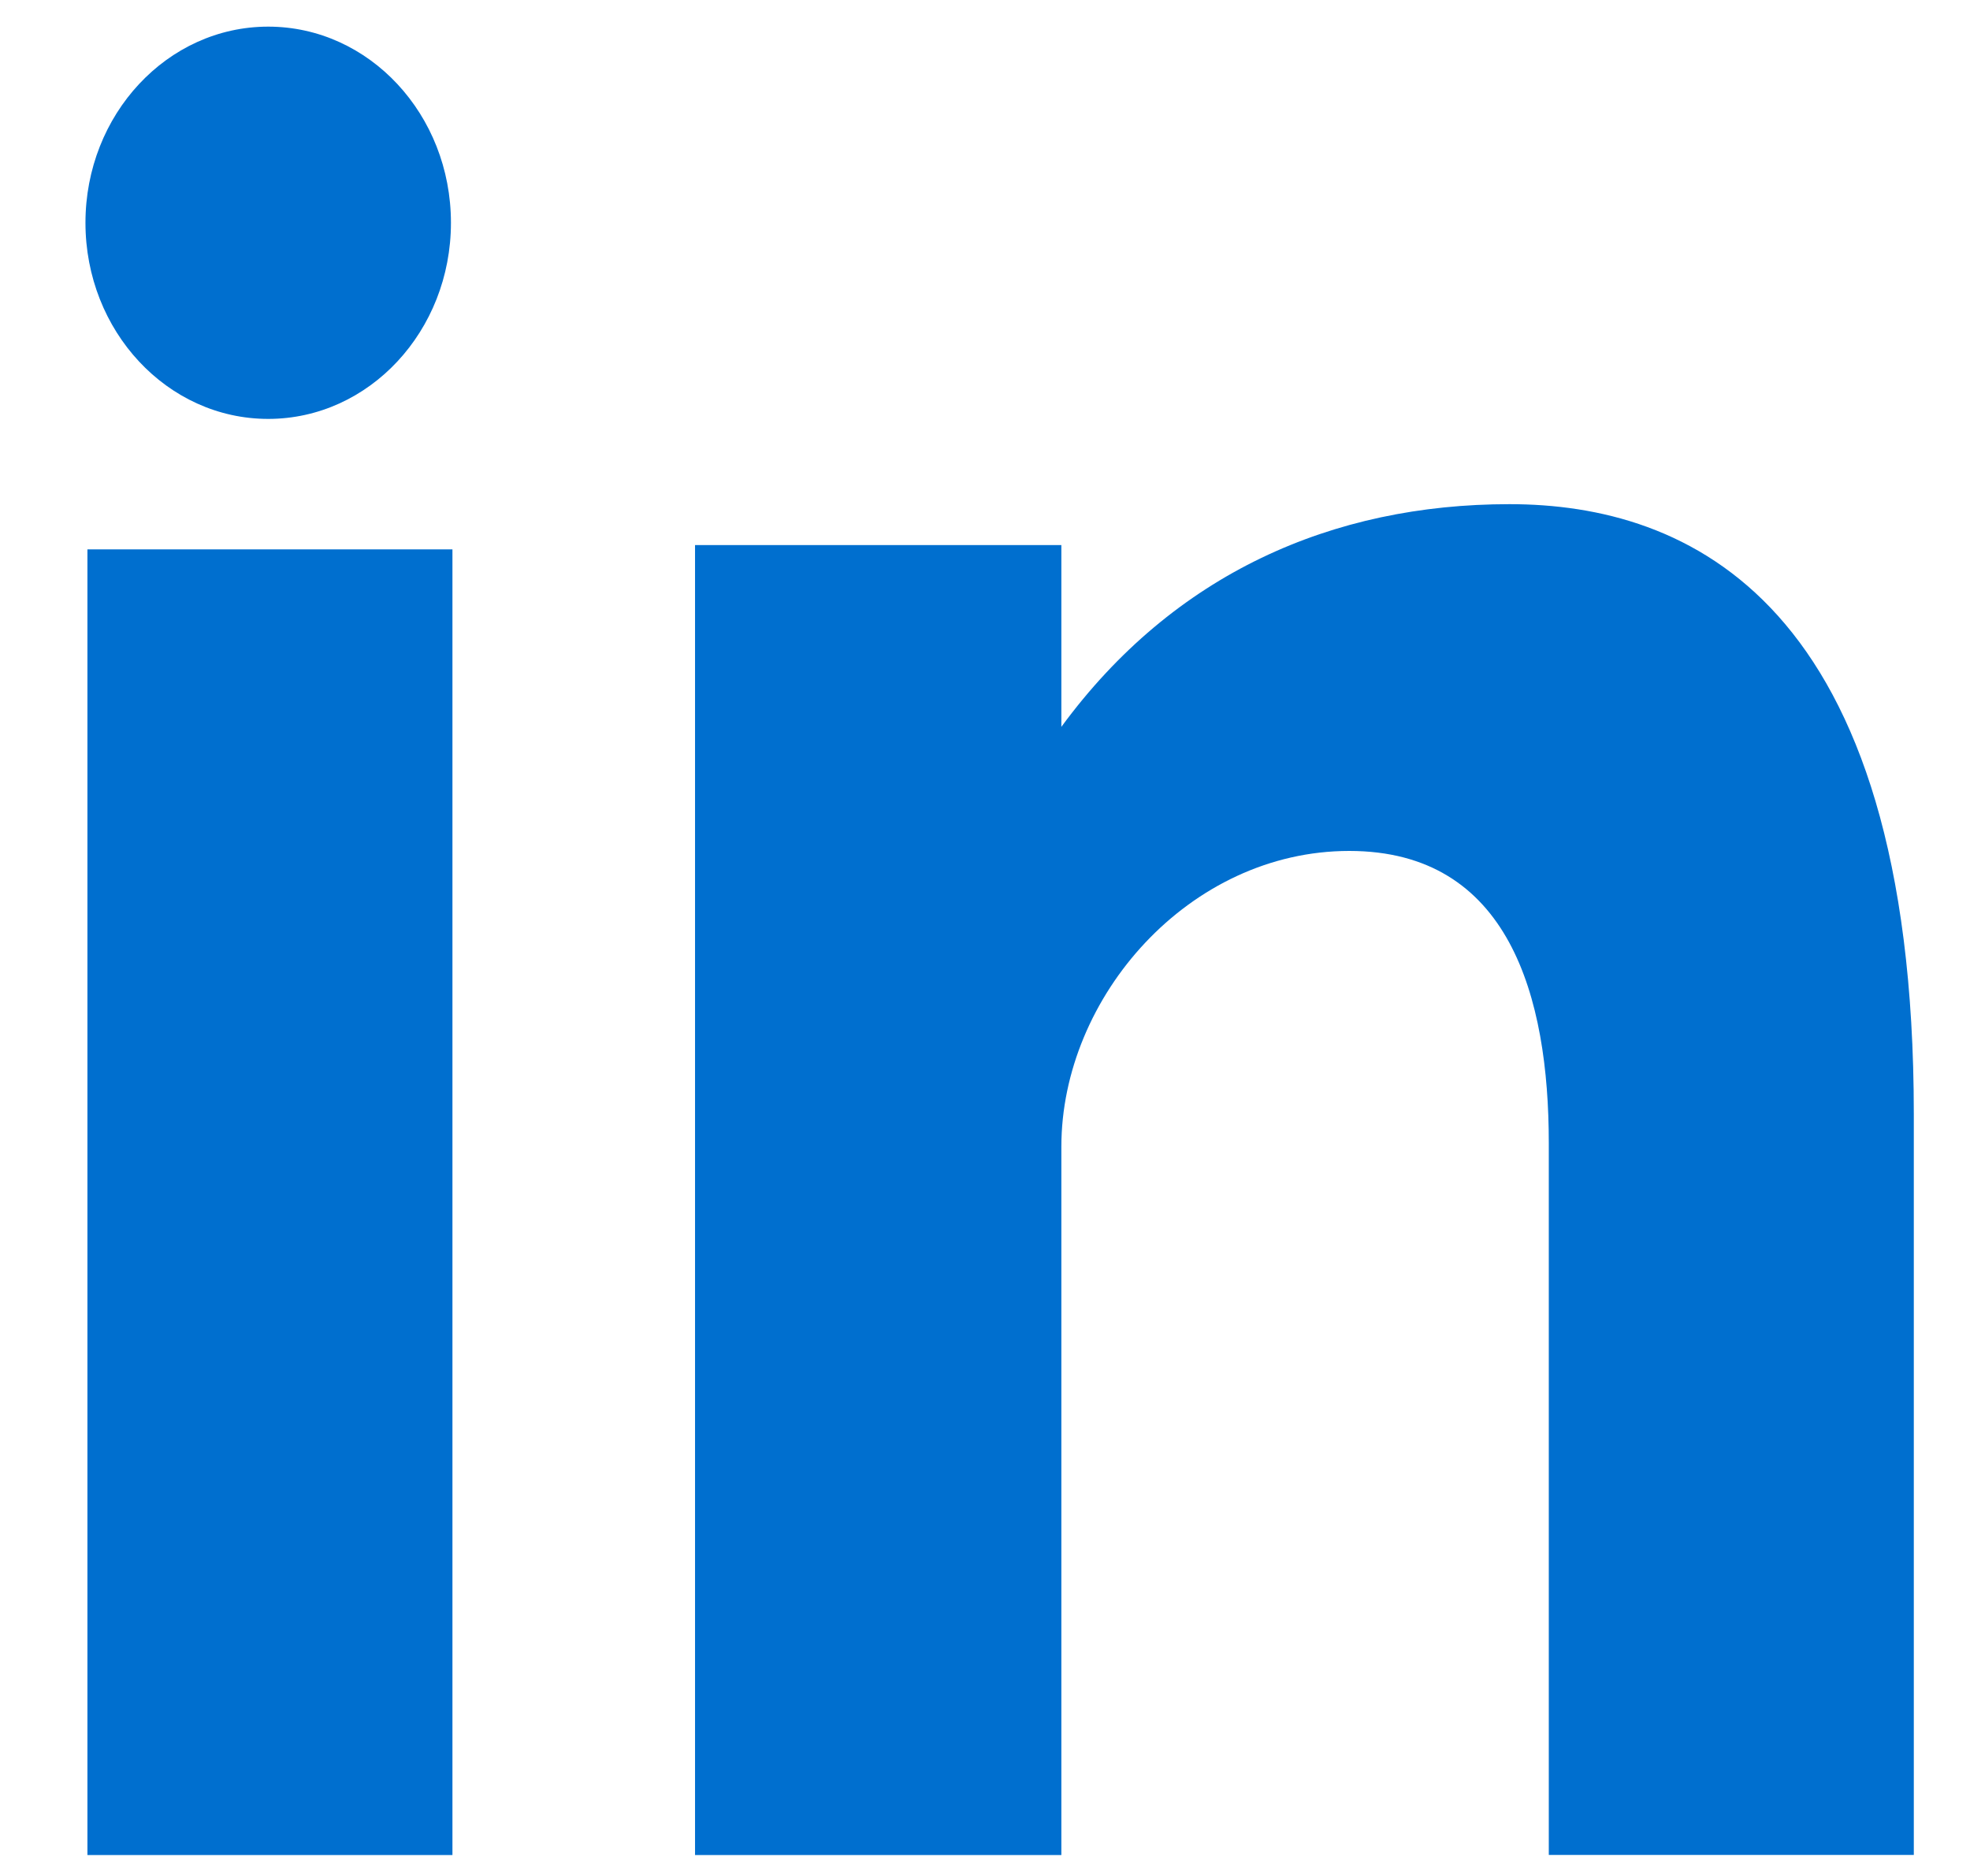 <svg width="21" height="20" viewBox="0 0 21 20" fill="none" xmlns="http://www.w3.org/2000/svg">
<path d="M0.932 19.777H4.823V5.857H0.932V19.777ZM16.091 5.375C14.202 5.375 12.513 6.115 11.314 7.749V5.811H7.409V19.777H11.314V12.225C11.314 10.629 12.676 9.072 14.383 9.072C16.089 9.072 16.51 10.629 16.51 12.186V19.776H20.401V11.875C20.401 6.387 17.98 5.375 16.091 5.375ZM2.859 4.466C3.935 4.466 4.807 3.529 4.807 2.375C4.807 1.221 3.935 0.284 2.859 0.284C1.784 0.284 0.911 1.221 0.911 2.375C0.911 3.53 1.784 4.466 2.859 4.466Z" fill="#006FCF"/>
</svg>
